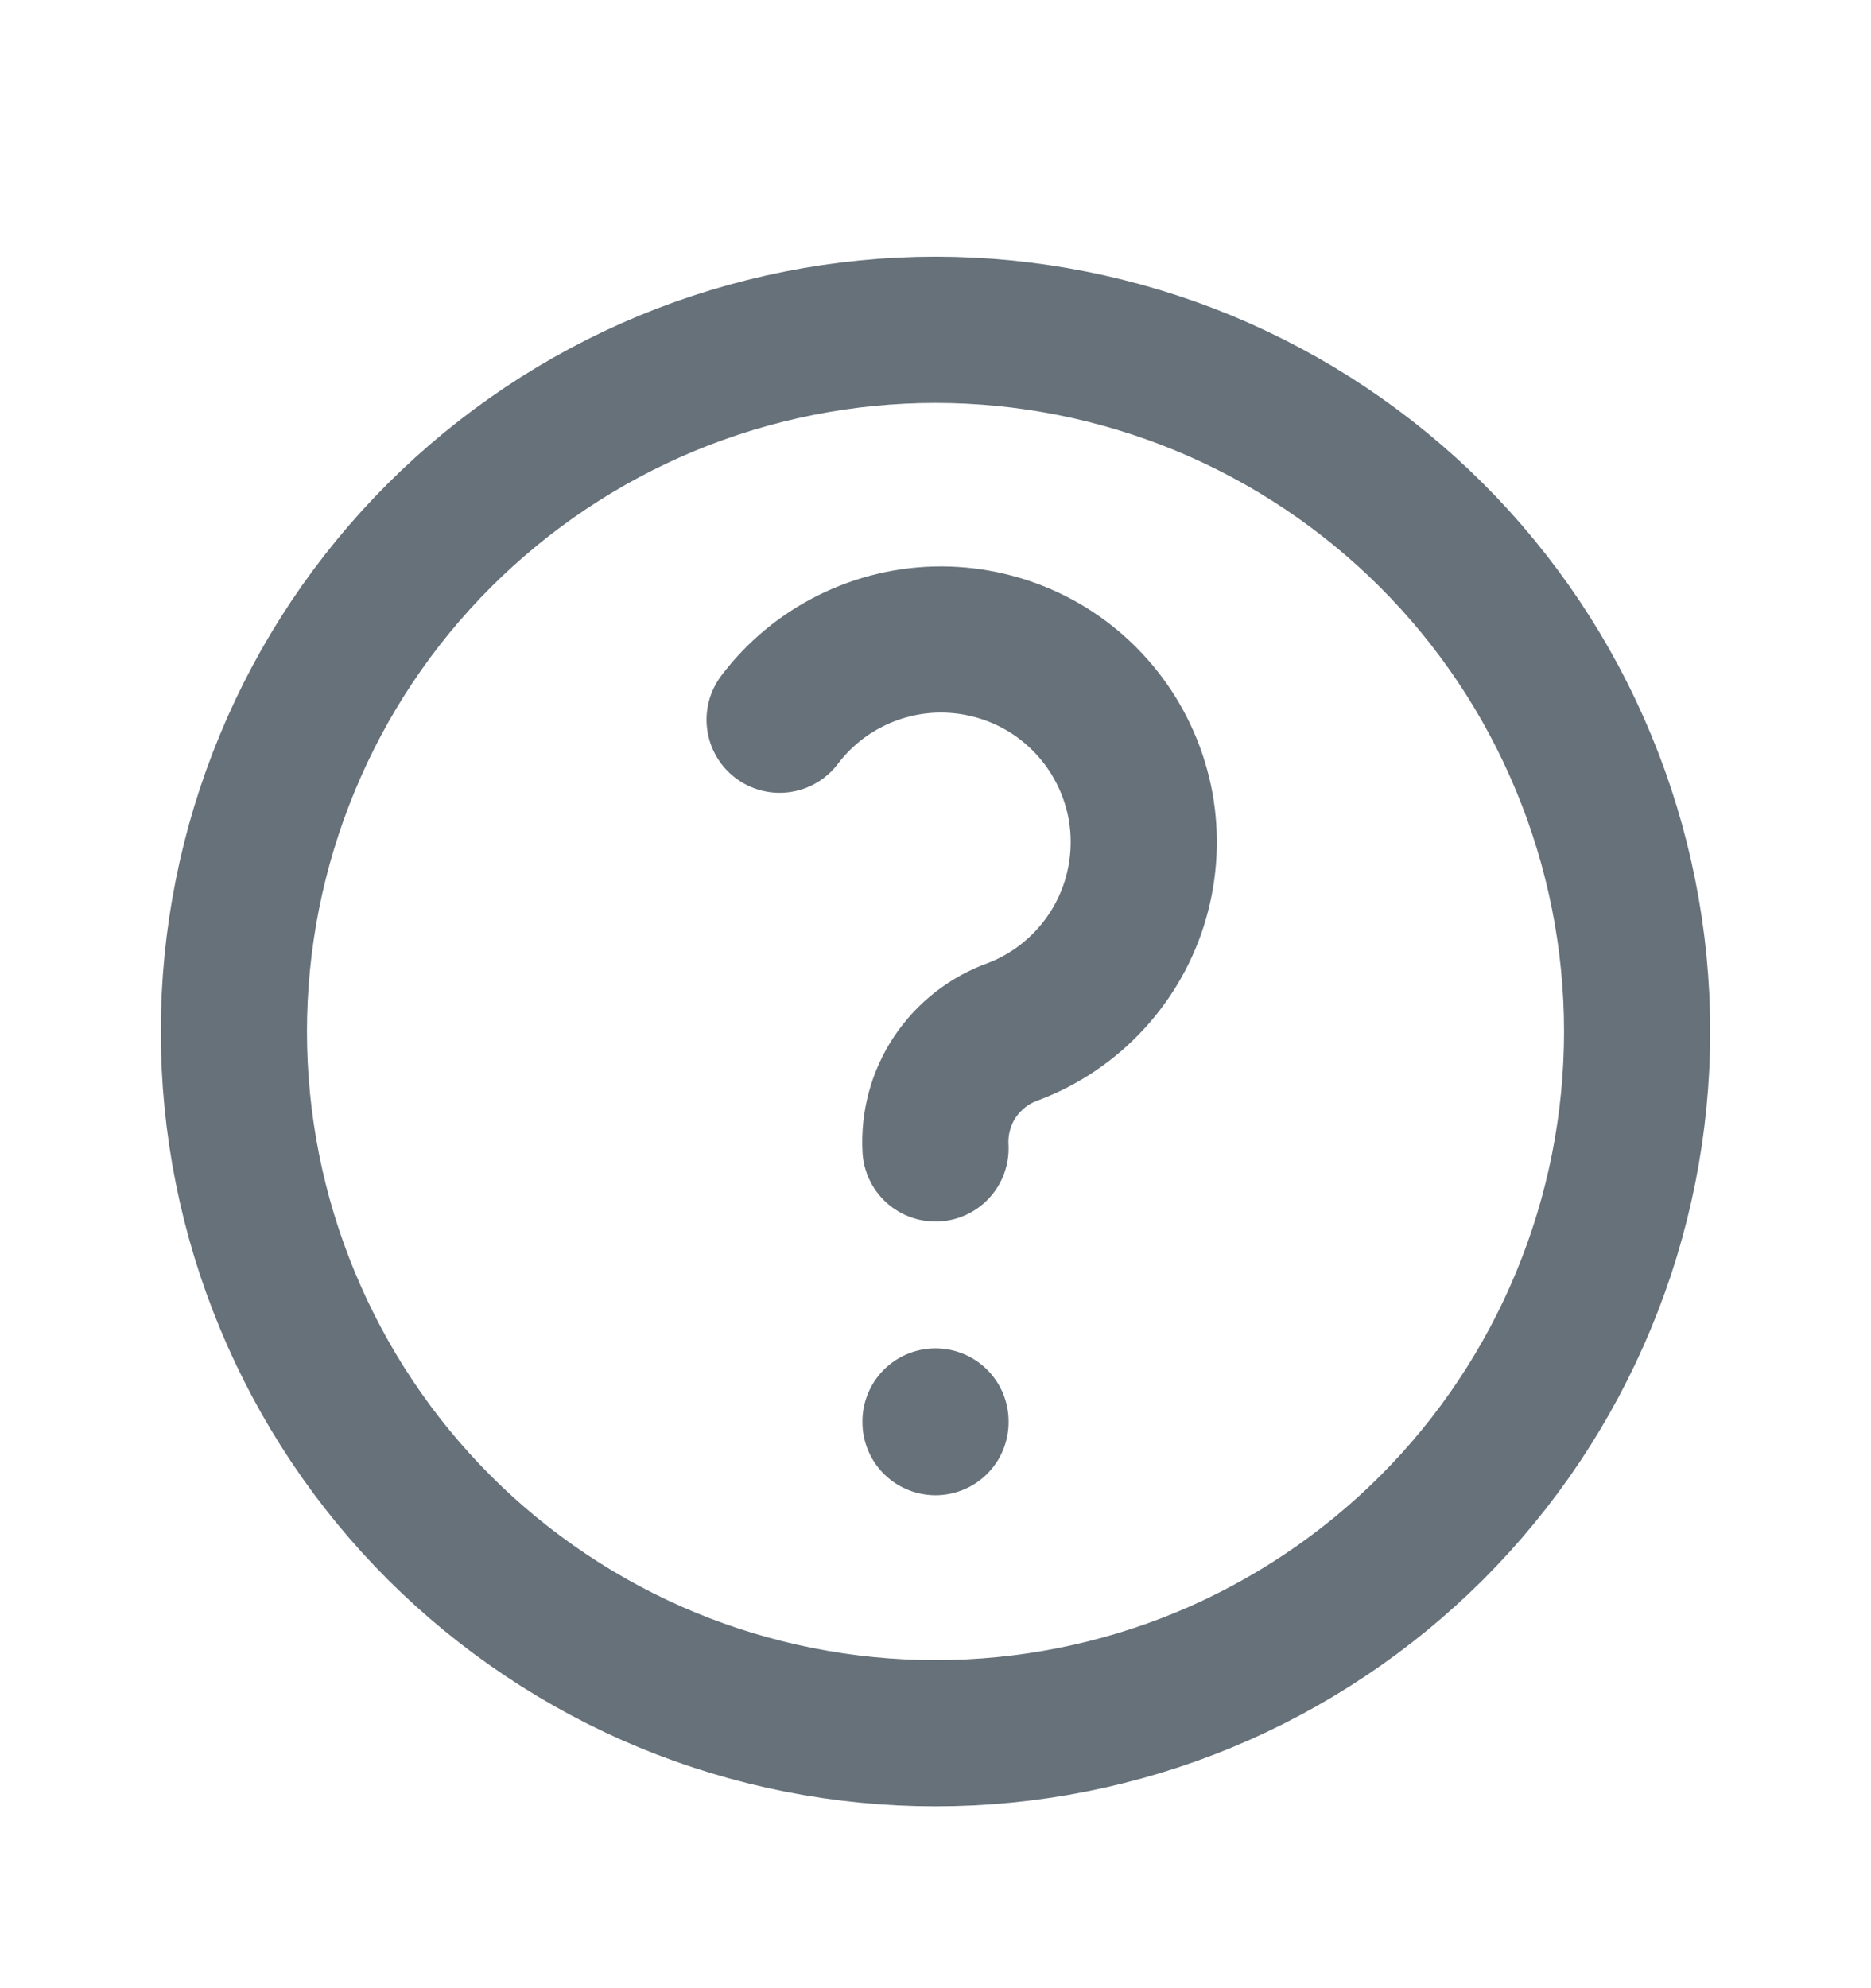<svg width="16" height="17" viewBox="0 0 16 17" fill="none" xmlns="http://www.w3.org/2000/svg">
<g clip-path="url(#clip0_5933_20835)">
<path d="M2 8.82C2 9.608 2.155 10.389 2.457 11.116C2.758 11.844 3.2 12.506 3.757 13.063C4.315 13.62 4.976 14.062 5.704 14.364C6.432 14.665 7.212 14.82 8 14.82C8.788 14.82 9.568 14.665 10.296 14.364C11.024 14.062 11.685 13.62 12.243 13.063C12.8 12.506 13.242 11.844 13.543 11.116C13.845 10.389 14 9.608 14 8.82C14 8.032 13.845 7.252 13.543 6.524C13.242 5.796 12.8 5.135 12.243 4.578C11.685 4.021 11.024 3.579 10.296 3.277C9.568 2.976 8.788 2.82 8 2.82C7.212 2.82 6.432 2.976 5.704 3.277C4.976 3.579 4.315 4.021 3.757 4.578C3.2 5.135 2.758 5.796 2.457 6.524C2.155 7.252 2 8.032 2 8.82Z" stroke="#66717A" stroke-width="1.25" stroke-linecap="round" stroke-linejoin="round"/>
<path d="M8 12.154V12.16" stroke="#66717A" stroke-width="1.25" stroke-linecap="round" stroke-linejoin="round"/>
<path d="M8 9.82C7.988 9.604 8.046 9.389 8.166 9.209C8.287 9.029 8.462 8.892 8.667 8.82C8.917 8.725 9.142 8.572 9.324 8.374C9.505 8.177 9.639 7.94 9.713 7.682C9.787 7.424 9.801 7.153 9.753 6.889C9.704 6.625 9.595 6.376 9.434 6.161C9.273 5.947 9.065 5.772 8.825 5.652C8.585 5.532 8.321 5.469 8.052 5.468C7.784 5.467 7.519 5.529 7.279 5.648C7.038 5.767 6.829 5.94 6.667 6.154" stroke="#66717A" stroke-width="1.25" stroke-linecap="round" stroke-linejoin="round"/>
</g>
<defs>
<clipPath id="clip0_5933_20835">
<rect width="16" height="16" fill="white" transform="translate(0 0.82)"/>
</clipPath>
</defs>
</svg>
